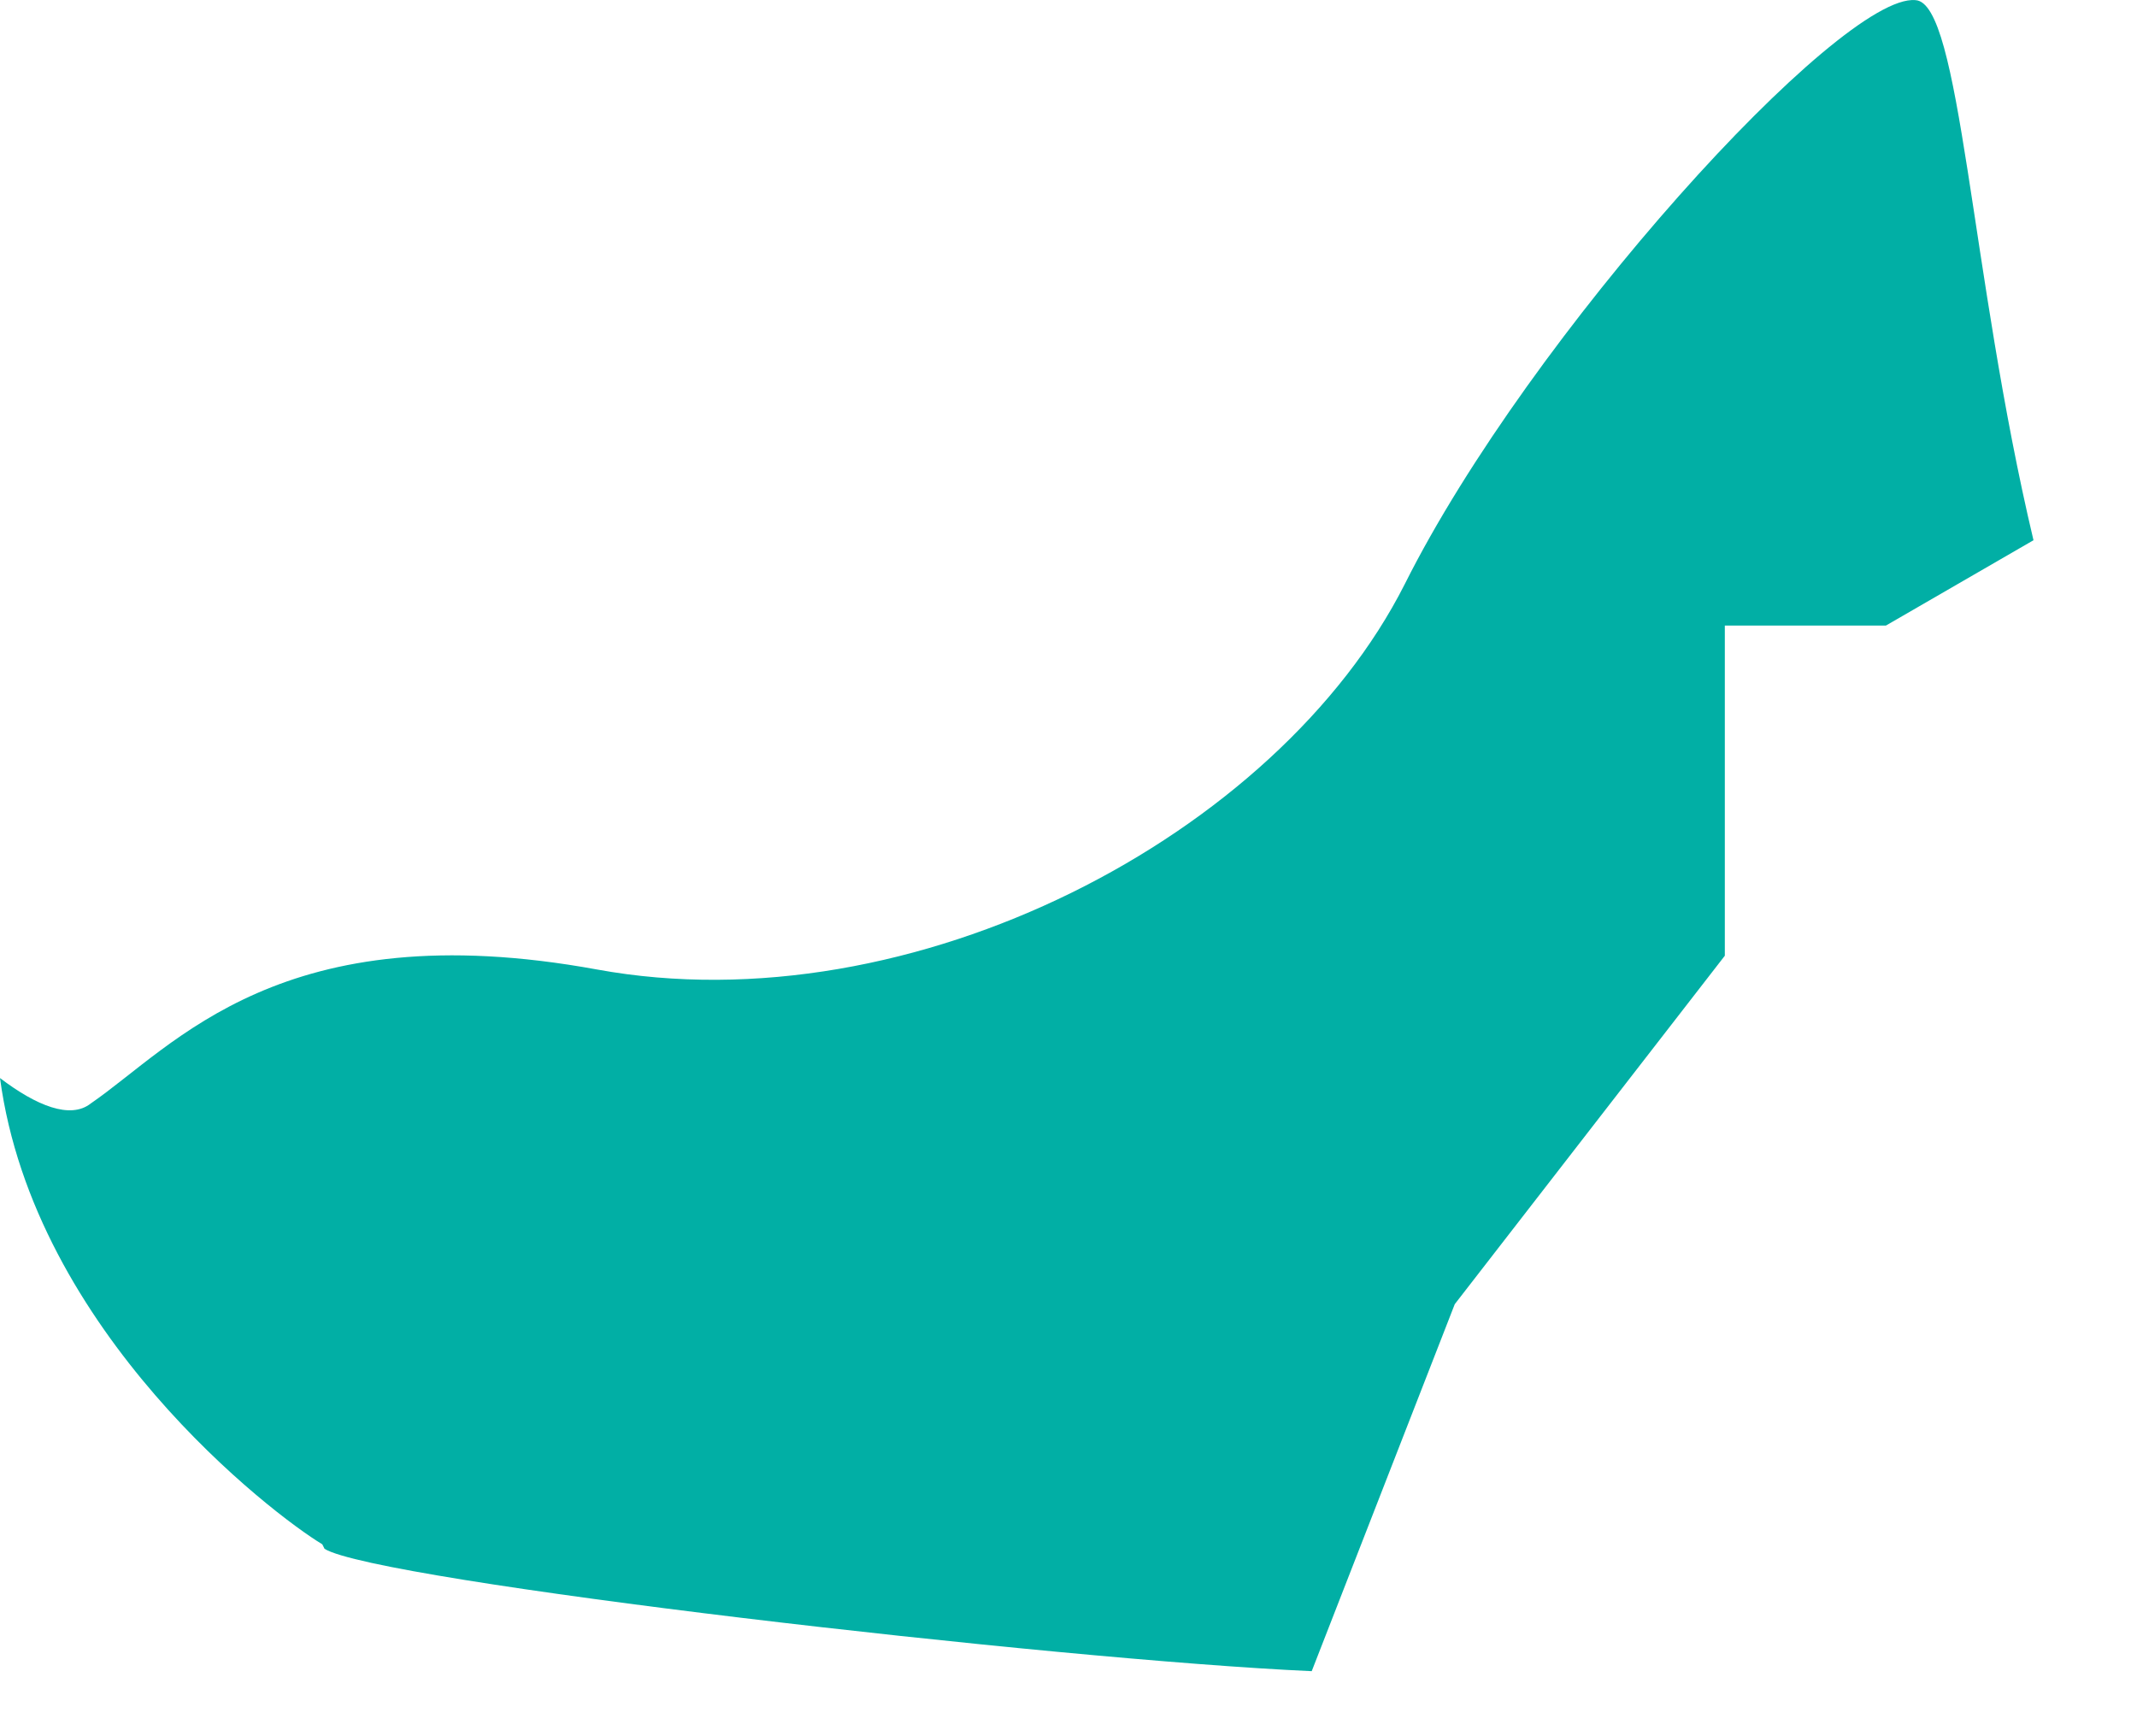 <?xml version="1.0" encoding="utf-8"?>
<svg xmlns="http://www.w3.org/2000/svg" fill="none" height="100%" overflow="visible" preserveAspectRatio="none" style="display: block;" viewBox="0 0 16 13" width="100%">
<path d="M2.43 11.597C2.821 11.839 7.901 12.427 9.821 12.513L10.892 9.765L12.914 7.156V4.684H14.12L15.225 4.045C14.749 2.04 14.681 0.018 14.341 0.001C13.78 -0.051 11.453 2.507 10.518 4.373C9.566 6.257 6.831 7.691 4.469 7.259C2.107 6.827 1.308 7.83 0.68 8.262C0.527 8.383 0.272 8.279 0 8.072C0.255 9.973 2.039 11.338 2.413 11.563L2.43 11.597Z" fill="#01AFA5" id="UAE"/>
</svg>